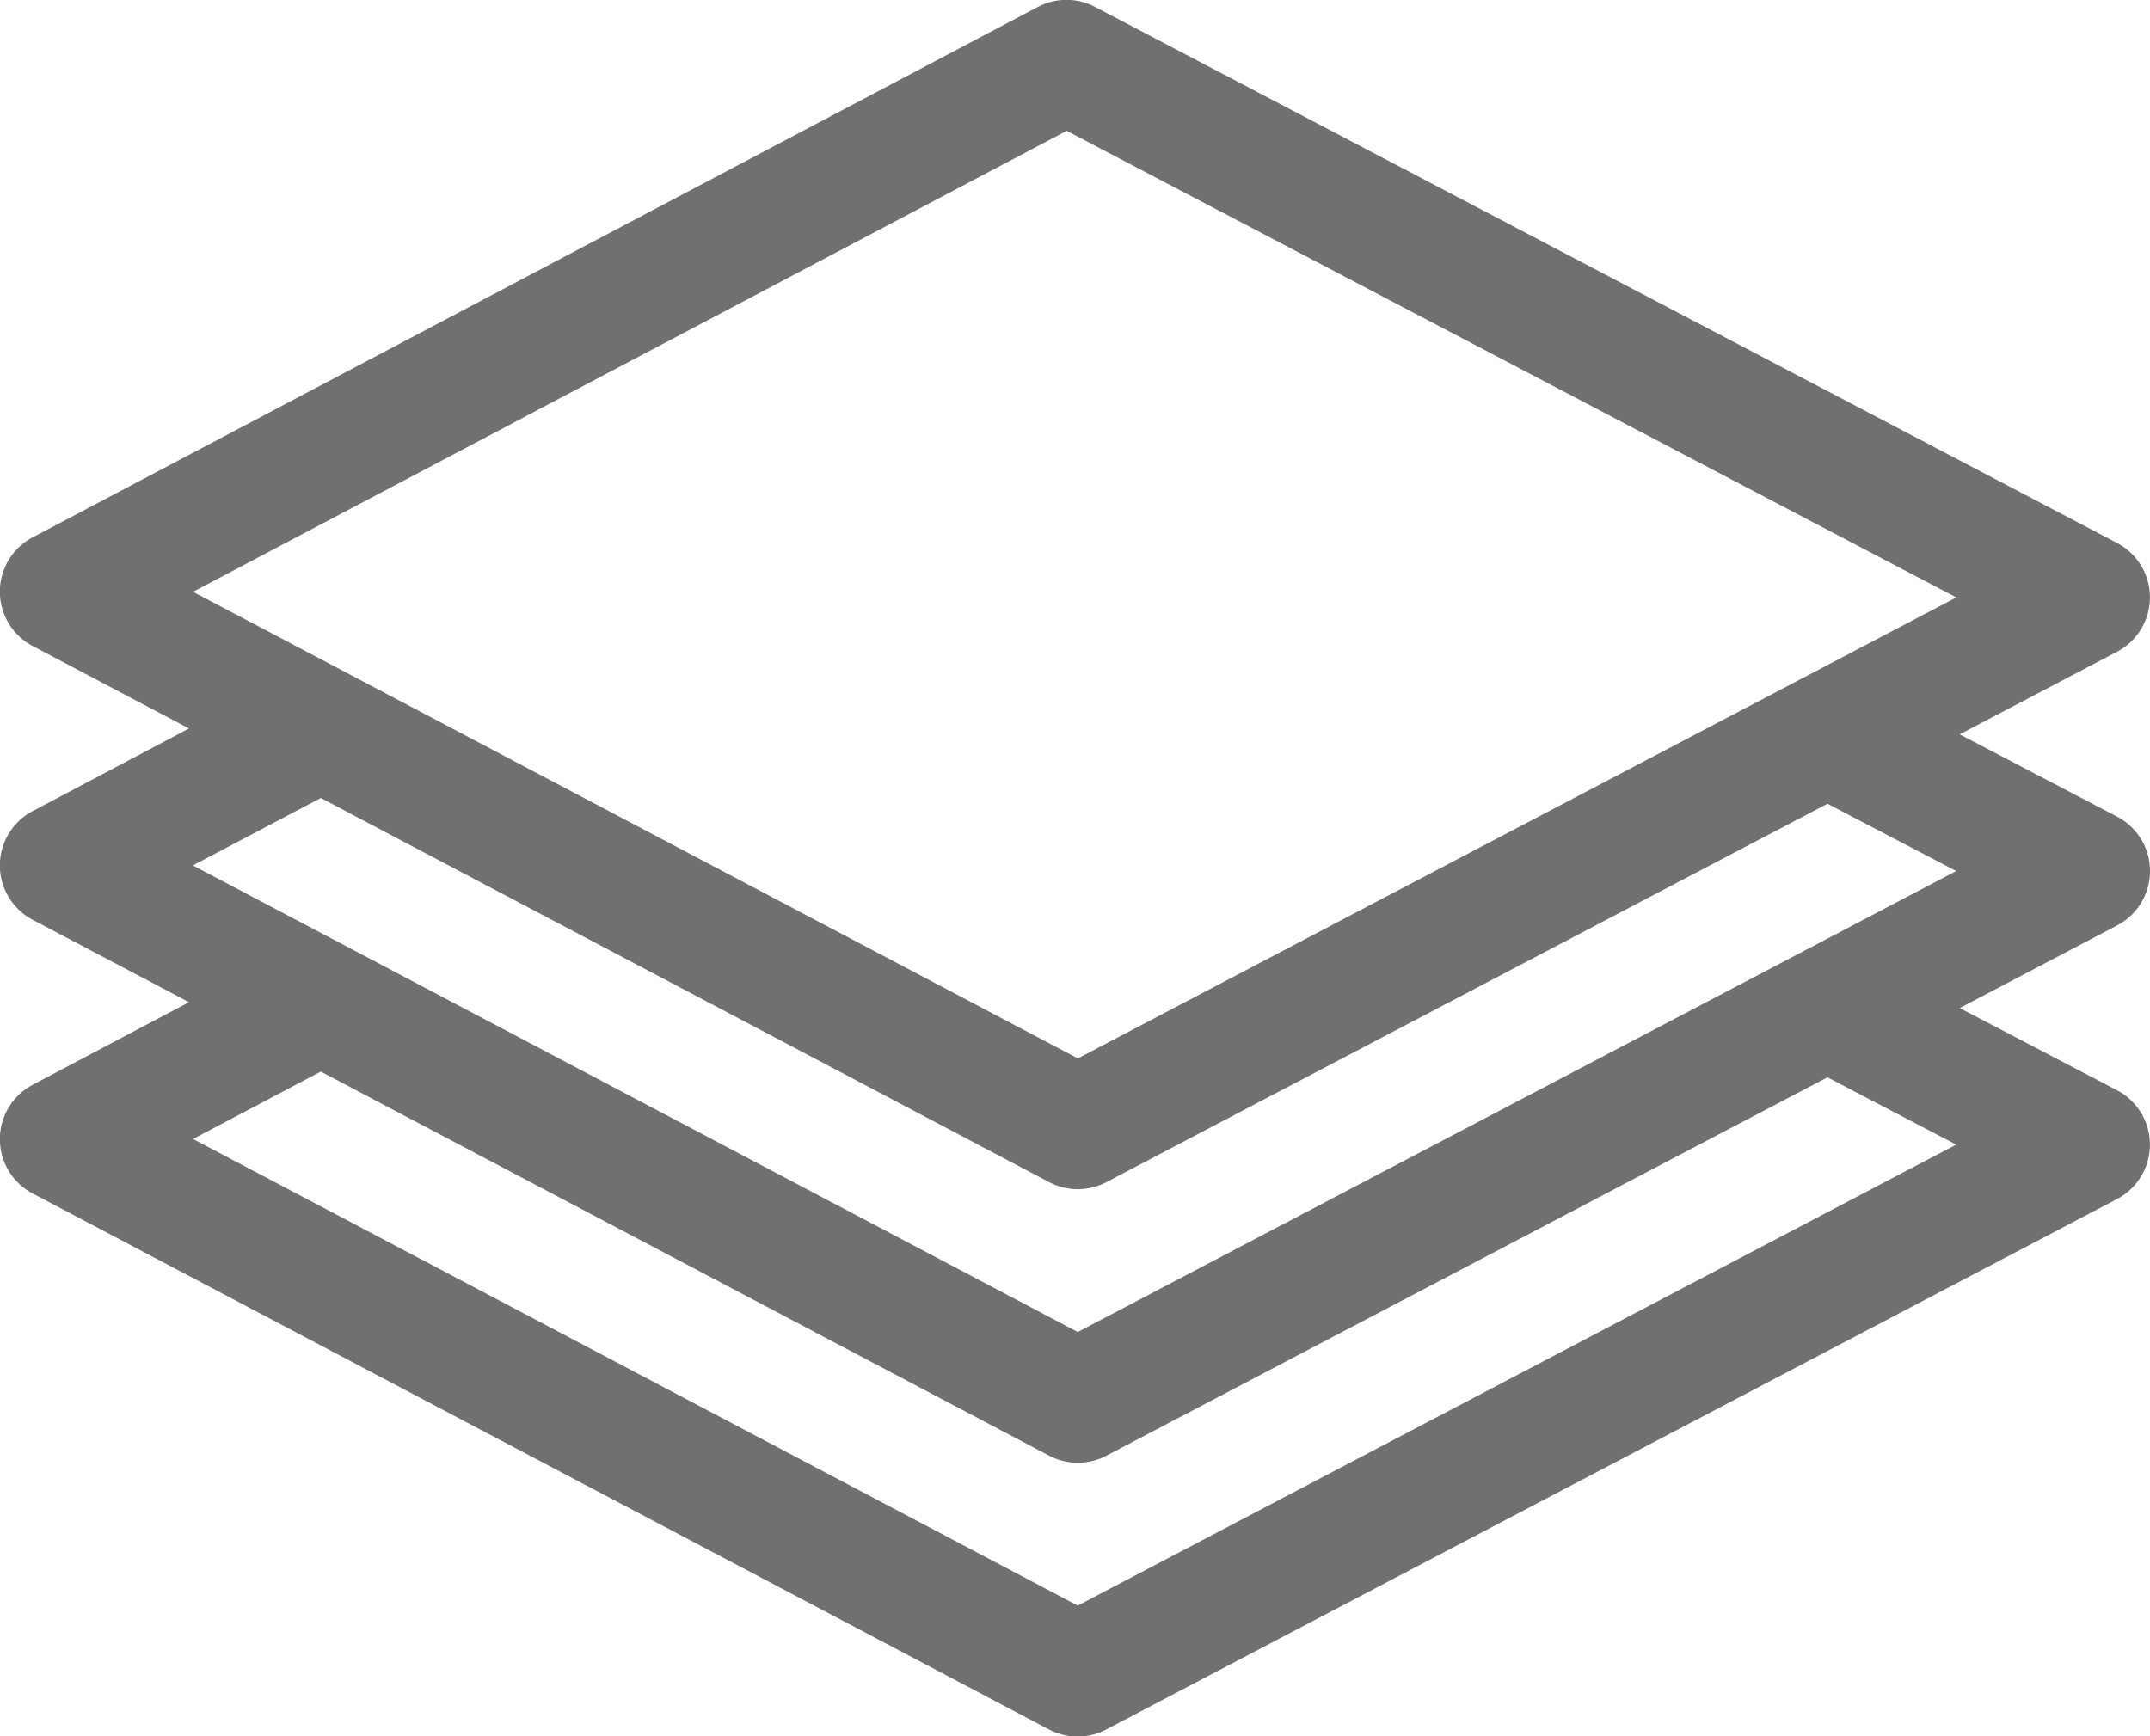 <?xml version="1.0" encoding="UTF-8"?> <svg xmlns="http://www.w3.org/2000/svg" viewBox="0 0 65.035 52.535"><path id="Materials" d="M198.035,1192.35a1.853,1.853,0,0,0-1-1.645l-4.757-2.487,4.76-2.5a1.858,1.858,0,0,0,0-3.291l-30.913-16.217a1.858,1.858,0,0,0-1.731,0l-30.406,16.048a1.858,1.858,0,0,0,0,3.287l4.729,2.495-4.729,2.5a1.858,1.858,0,0,0,0,3.287l4.729,2.494-4.729,2.5a1.858,1.858,0,0,0,0,3.287l30.744,16.217a1.859,1.859,0,0,0,1.73,0l30.575-16.048a1.858,1.858,0,0,0,0-3.292l-4.757-2.487,4.76-2.5A1.853,1.853,0,0,0,198.035,1192.35Zm-32.431,5.672-26.764-14.117,26.427-13.947,26.911,14.117Zm-22.9-7.879,22.033,11.622a1.858,1.858,0,0,0,1.73,0l21.812-11.448,3.895,2.036L165.6,1206.3l-26.764-14.117Zm0,8.277,22.033,11.622a1.858,1.858,0,0,0,1.73,0l21.812-11.448,3.895,2.036L165.6,1214.577,138.84,1200.46Z" transform="translate(-133 -1166)" fill="#707070"></path></svg> 